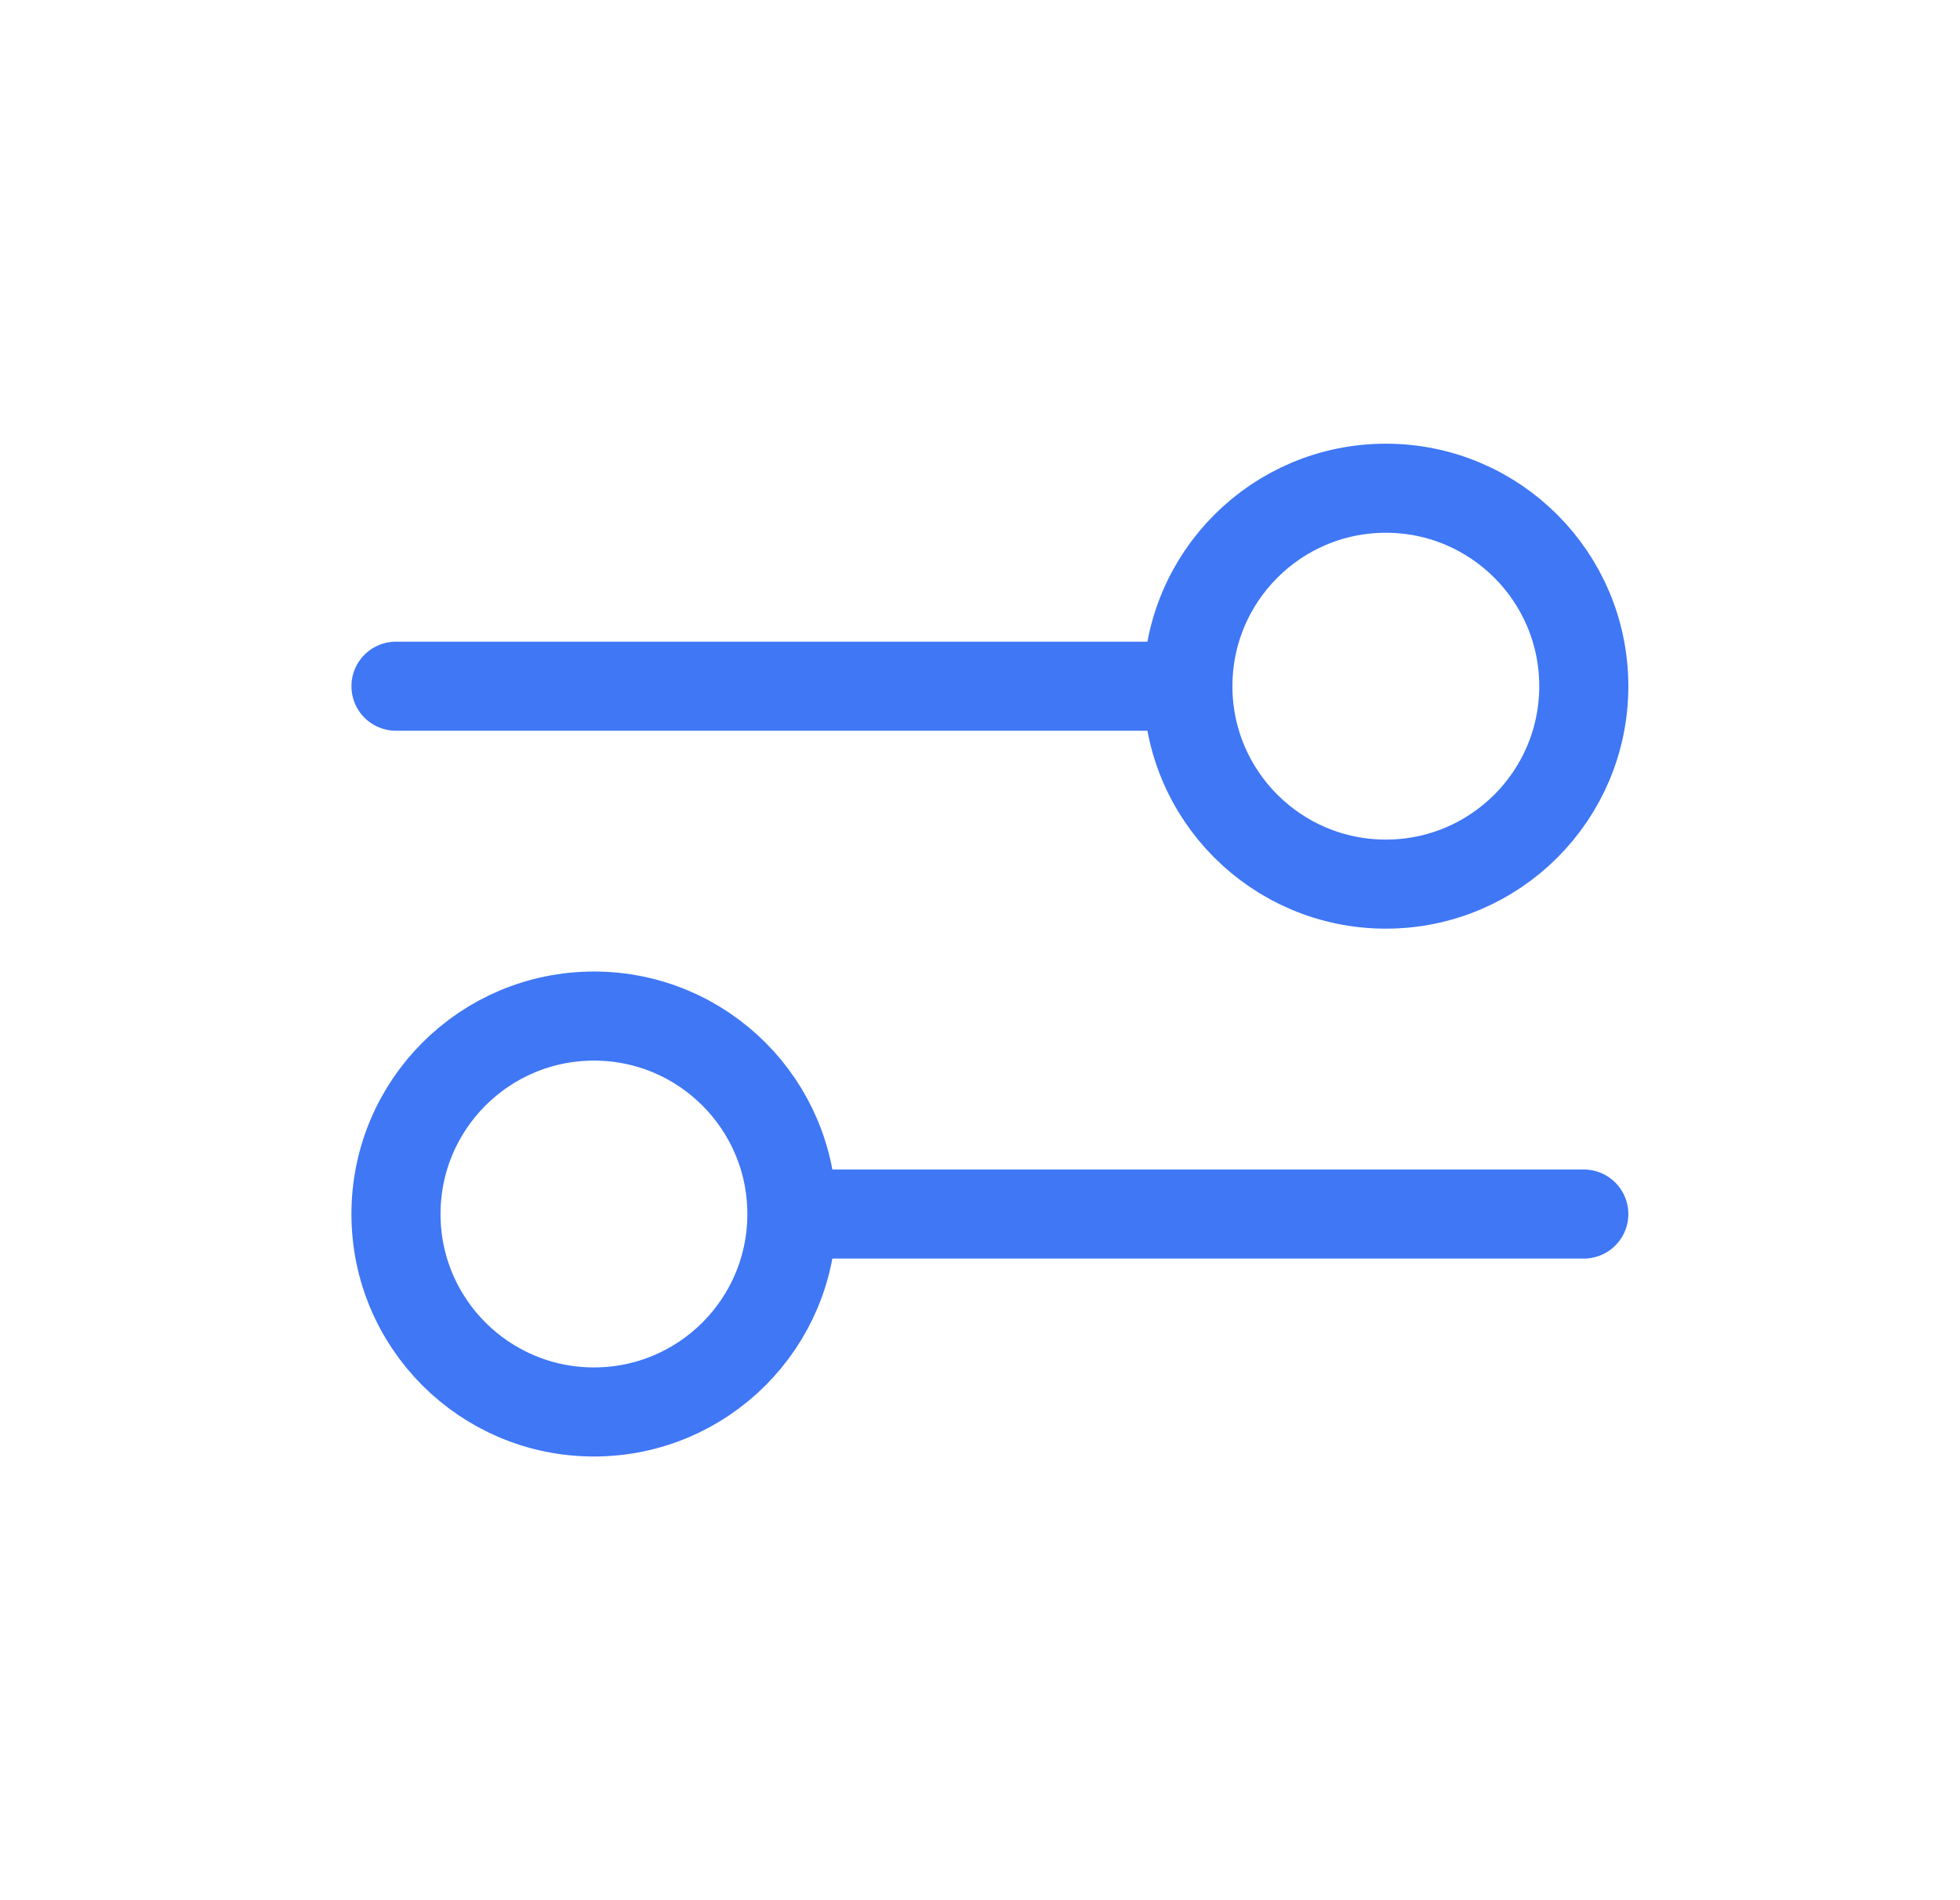 <svg width="33" height="32" viewBox="0 0 33 32" fill="none" xmlns="http://www.w3.org/2000/svg">
<path d="M6.667 11.556L20 11.556M20 11.556C20 13.397 21.492 14.889 23.333 14.889C25.174 14.889 26.666 13.397 26.666 11.556C26.666 9.715 25.174 8.222 23.333 8.222C21.492 8.222 20 9.715 20 11.556ZM13.333 20.445L26.666 20.445M13.333 20.445C13.333 22.286 11.841 23.778 10 23.778C8.159 23.778 6.667 22.286 6.667 20.445C6.667 18.604 8.159 17.111 10 17.111C11.841 17.111 13.333 18.604 13.333 20.445Z" stroke="#3F77F5" stroke-width="1.5" stroke-linecap="round" stroke-linejoin="round"/>
</svg>
